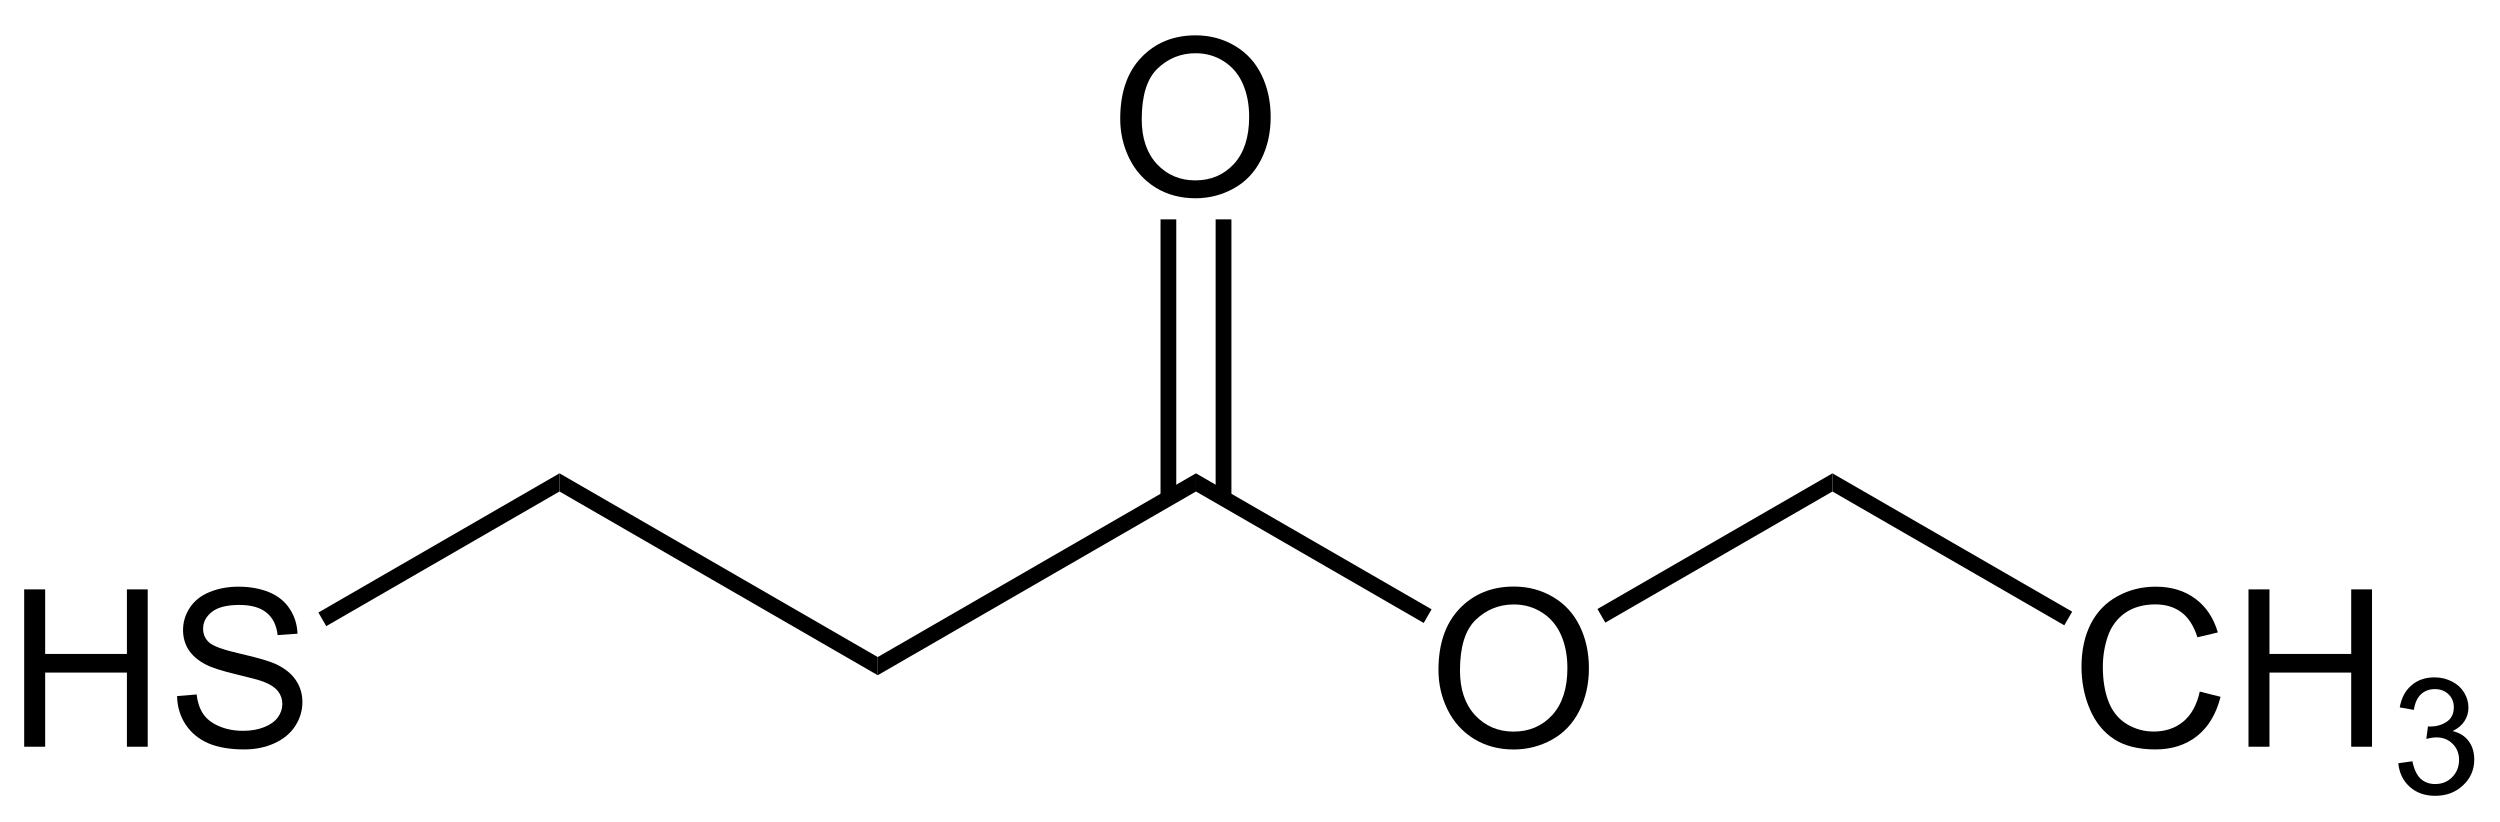 <?xml version="1.0" encoding="UTF-8" standalone="no"?>
<svg
   xmlns:dc="http://purl.org/dc/elements/1.1/"
   xmlns:cc="http://creativecommons.org/ns#"
   xmlns:rdf="http://www.w3.org/1999/02/22-rdf-syntax-ns#"
   xmlns:svg="http://www.w3.org/2000/svg"
   xmlns="http://www.w3.org/2000/svg"
   xmlns:xlink="http://www.w3.org/1999/xlink"
   xmlns:sodipodi="http://sodipodi.sourceforge.net/DTD/sodipodi-0.dtd"
   xmlns:inkscape="http://www.inkscape.org/namespaces/inkscape"
   width="216pt"
   height="71pt"
   viewBox="0 0 216 71"
   version="1.1"
   id="svg2"
   inkscape:version="0.91 r13725"
   sodipodi:docname="Ethyl-3-mercaptopropionate_Structural_Formula_V1.svg">
  <sodipodi:namedview
     pagecolor="#ffffff"
     bordercolor="#666666"
     borderopacity="1"
     objecttolerance="10"
     gridtolerance="10"
     guidetolerance="10"
     inkscape:pageopacity="0"
     inkscape:pageshadow="2"
     inkscape:window-width="640"
     inkscape:window-height="480"
     id="namedview72"
     showgrid="false"
     inkscape:zoom="1.3407407"
     inkscape:cx="135"
     inkscape:cy="44.375"
     inkscape:window-x="0"
     inkscape:window-y="0"
     inkscape:window-maximized="0"
     inkscape:current-layer="svg2" />
  <defs
     id="defs4">
    <g
       id="g6">
      <symbol
         overflow="visible"
         id="glyph0-0">
        <path
           style="stroke:none;"
           d="M 2.375 0 L 2.375 -11.875 L 11.875 -11.875 L 11.875 0 Z M 2.672 -0.297 L 11.578 -0.297 L 11.578 -11.578 L 2.672 -11.578 Z M 2.672 -0.297 "
           id="path9" />
      </symbol>
      <symbol
         overflow="visible"
         id="glyph0-1">
        <path
           style="stroke:none;"
           d="M 1.516 0 L 1.516 -13.594 L 3.328 -13.594 L 3.328 -8.016 L 10.391 -8.016 L 10.391 -13.594 L 12.188 -13.594 L 12.188 0 L 10.391 0 L 10.391 -6.406 L 3.328 -6.406 L 3.328 0 Z M 1.516 0 "
           id="path12" />
      </symbol>
      <symbol
         overflow="visible"
         id="glyph0-2">
        <path
           style="stroke:none;"
           d="M 0.859 -4.375 L 2.547 -4.516 C 2.629 -3.836 2.816 -3.277 3.109 -2.844 C 3.398 -2.406 3.852 -2.051 4.469 -1.781 C 5.09 -1.508 5.789 -1.375 6.562 -1.375 C 7.246 -1.375 7.852 -1.477 8.375 -1.688 C 8.902 -1.895 9.301 -2.176 9.562 -2.531 C 9.82 -2.883 9.953 -3.27 9.953 -3.688 C 9.953 -4.113 9.824 -4.484 9.578 -4.797 C 9.328 -5.117 8.914 -5.391 8.344 -5.609 C 7.977 -5.754 7.168 -5.973 5.922 -6.266 C 4.672 -6.566 3.793 -6.852 3.297 -7.125 C 2.648 -7.465 2.164 -7.891 1.844 -8.391 C 1.531 -8.887 1.375 -9.453 1.375 -10.078 C 1.375 -10.762 1.566 -11.406 1.953 -12 C 2.348 -12.602 2.914 -13.055 3.656 -13.359 C 4.402 -13.668 5.238 -13.828 6.156 -13.828 C 7.164 -13.828 8.055 -13.664 8.828 -13.344 C 9.598 -13.02 10.188 -12.539 10.594 -11.906 C 11.008 -11.281 11.234 -10.566 11.266 -9.766 L 9.547 -9.641 C 9.453 -10.492 9.133 -11.141 8.594 -11.578 C 8.062 -12.023 7.273 -12.25 6.234 -12.25 C 5.148 -12.25 4.355 -12.043 3.859 -11.641 C 3.359 -11.242 3.109 -10.762 3.109 -10.203 C 3.109 -9.711 3.285 -9.309 3.641 -9 C 3.98 -8.688 4.883 -8.363 6.344 -8.031 C 7.809 -7.695 8.816 -7.402 9.359 -7.156 C 10.148 -6.789 10.734 -6.324 11.109 -5.766 C 11.492 -5.211 11.688 -4.57 11.688 -3.844 C 11.688 -3.113 11.477 -2.426 11.062 -1.781 C 10.645 -1.145 10.043 -0.648 9.266 -0.297 C 8.492 0.055 7.621 0.234 6.656 0.234 C 5.426 0.234 4.395 0.055 3.562 -0.297 C 2.727 -0.66 2.07 -1.203 1.594 -1.922 C 1.125 -2.637 0.879 -3.457 0.859 -4.375 Z M 0.859 -4.375 "
           id="path15" />
      </symbol>
      <symbol
         overflow="visible"
         id="glyph0-3">
        <path
           style="stroke:none;"
           d="M 0.922 -6.625 C 0.922 -8.883 1.523 -10.648 2.734 -11.922 C 3.949 -13.199 5.52 -13.844 7.438 -13.844 C 8.684 -13.844 9.816 -13.539 10.828 -12.938 C 11.836 -12.344 12.602 -11.508 13.125 -10.438 C 13.652 -9.363 13.922 -8.145 13.922 -6.781 C 13.922 -5.406 13.637 -4.168 13.078 -3.078 C 12.523 -1.992 11.738 -1.168 10.719 -0.609 C 9.695 -0.047 8.598 0.234 7.422 0.234 C 6.141 0.234 4.992 -0.07 3.984 -0.688 C 2.984 -1.309 2.223 -2.156 1.703 -3.219 C 1.18 -4.289 0.922 -5.426 0.922 -6.625 Z M 2.781 -6.594 C 2.781 -4.957 3.219 -3.664 4.094 -2.719 C 4.977 -1.781 6.082 -1.312 7.406 -1.312 C 8.758 -1.312 9.875 -1.785 10.75 -2.734 C 11.621 -3.691 12.062 -5.047 12.062 -6.797 C 12.062 -7.898 11.871 -8.863 11.5 -9.688 C 11.133 -10.508 10.586 -11.148 9.859 -11.609 C 9.141 -12.066 8.332 -12.297 7.438 -12.297 C 6.164 -12.297 5.07 -11.855 4.156 -10.984 C 3.238 -10.109 2.781 -8.645 2.781 -6.594 Z M 2.781 -6.594 "
           id="path18" />
      </symbol>
      <symbol
         overflow="visible"
         id="glyph0-4">
        <path
           style="stroke:none;"
           d="M 11.172 -4.766 L 12.969 -4.312 C 12.594 -2.832 11.914 -1.699 10.938 -0.922 C 9.957 -0.148 8.758 0.234 7.344 0.234 C 5.875 0.234 4.68 -0.062 3.766 -0.656 C 2.848 -1.258 2.148 -2.125 1.672 -3.25 C 1.191 -4.383 0.953 -5.602 0.953 -6.906 C 0.953 -8.32 1.219 -9.555 1.75 -10.609 C 2.289 -11.66 3.062 -12.457 4.062 -13 C 5.059 -13.551 6.16 -13.828 7.359 -13.828 C 8.723 -13.828 9.867 -13.477 10.797 -12.781 C 11.723 -12.094 12.367 -11.121 12.734 -9.875 L 10.969 -9.453 C 10.656 -10.441 10.195 -11.16 9.594 -11.609 C 8.988 -12.066 8.23 -12.297 7.328 -12.297 C 6.285 -12.297 5.41 -12.043 4.703 -11.547 C 4.004 -11.047 3.508 -10.367 3.219 -9.516 C 2.938 -8.672 2.797 -7.801 2.797 -6.906 C 2.797 -5.75 2.961 -4.738 3.297 -3.875 C 3.637 -3.02 4.164 -2.379 4.875 -1.953 C 5.59 -1.523 6.363 -1.312 7.188 -1.312 C 8.195 -1.312 9.051 -1.598 9.75 -2.172 C 10.445 -2.754 10.922 -3.617 11.172 -4.766 Z M 11.172 -4.766 "
           id="path21" />
      </symbol>
      <symbol
         overflow="visible"
         id="glyph1-0">
        <path
           style="stroke:none;"
           d="M 1.75 0 L 1.75 -8.75 L 8.75 -8.75 L 8.75 0 Z M 1.969 -0.219 L 8.531 -0.219 L 8.531 -8.531 L 1.969 -8.531 Z M 1.969 -0.219 "
           id="path24" />
      </symbol>
      <symbol
         overflow="visible"
         id="glyph1-1">
        <path
           style="stroke:none;"
           d="M 0.594 -2.641 L 1.812 -2.812 C 1.957 -2.113 2.195 -1.605 2.531 -1.297 C 2.871 -0.992 3.289 -0.844 3.781 -0.844 C 4.363 -0.844 4.852 -1.039 5.25 -1.438 C 5.645 -1.84 5.844 -2.344 5.844 -2.938 C 5.844 -3.496 5.652 -3.961 5.281 -4.328 C 4.914 -4.691 4.449 -4.875 3.891 -4.875 C 3.648 -4.875 3.355 -4.832 3.016 -4.75 L 3.156 -5.828 C 3.238 -5.816 3.301 -5.812 3.344 -5.812 C 3.871 -5.812 4.348 -5.945 4.766 -6.219 C 5.18 -6.488 5.391 -6.91 5.391 -7.484 C 5.391 -7.93 5.238 -8.301 4.938 -8.594 C 4.633 -8.895 4.238 -9.047 3.75 -9.047 C 3.27 -9.047 2.867 -8.895 2.547 -8.594 C 2.234 -8.301 2.027 -7.852 1.938 -7.25 L 0.719 -7.469 C 0.863 -8.289 1.203 -8.926 1.734 -9.375 C 2.262 -9.832 2.926 -10.062 3.719 -10.062 C 4.27 -10.062 4.773 -9.941 5.234 -9.703 C 5.691 -9.473 6.039 -9.152 6.281 -8.75 C 6.527 -8.344 6.656 -7.91 6.656 -7.453 C 6.656 -7.023 6.539 -6.633 6.312 -6.281 C 6.082 -5.926 5.738 -5.637 5.281 -5.422 C 5.871 -5.285 6.332 -5.004 6.656 -4.578 C 6.988 -4.148 7.156 -3.605 7.156 -2.953 C 7.156 -2.078 6.832 -1.336 6.188 -0.734 C 5.551 -0.129 4.746 0.172 3.781 0.172 C 2.895 0.172 2.16 -0.086 1.578 -0.609 C 1.004 -1.129 0.676 -1.805 0.594 -2.641 Z M 0.594 -2.641 "
           id="path27" />
      </symbol>
    </g>
  </defs>
  <g
     id="g32"
     style="fill:#000000;fill-opacity:1">
    <use
       height="100%"
       width="100%"
       id="use34"
       y="64.517"
       x="0.574"
       xlink:href="#glyph0-1" />
    <use
       height="100%"
       width="100%"
       id="use36"
       y="64.517"
       x="14.44"
       xlink:href="#glyph0-2" />
  </g>
  <path
     inkscape:connector-curvature="0"
     id="path38"
     d="m 48.34,40.895 0,1.57 L 28.188,54.098 27.508,52.922 Z m 0,0"
     style="fill:#000000;fill-opacity:1;fill-rule:nonzero;stroke:none" />
  <path
     inkscape:connector-curvature="0"
     id="path40"
     d="m 75.836,56.77 0,1.57 -27.496,-15.875 0,-1.57 z m 0,0"
     style="fill:#000000;fill-opacity:1;fill-rule:nonzero;stroke:none" />
  <path
     inkscape:connector-curvature="0"
     id="path42"
     d="m 103.332,40.895 0,1.57 -27.496,15.875 0,-1.57 z m 0,0"
     style="fill:#000000;fill-opacity:1;fill-rule:nonzero;stroke:none" />
  <g
     id="g44"
     style="fill:#000000;fill-opacity:1">
    <use
       height="100%"
       width="100%"
       id="use46"
       y="64.522"
       x="123.361"
       xlink:href="#glyph0-3" />
  </g>
  <path
     inkscape:connector-curvature="0"
     id="path48"
     d="m 123.688,52.645 -0.68,1.18 -19.676,-11.359 0,-1.57 z m 0,0"
     style="fill:#000000;fill-opacity:1;fill-rule:nonzero;stroke:none" />
  <path
     inkscape:connector-curvature="0"
     id="path50"
     d="m 158.324,40.895 0,1.57 -19.625,11.328 -0.68,-1.176 z m 0,0"
     style="fill:#000000;fill-opacity:1;fill-rule:nonzero;stroke:none" />
  <g
     id="g52"
     style="fill:#000000;fill-opacity:1">
    <use
       height="100%"
       width="100%"
       id="use54"
       y="16.897"
       x="95.865"
       xlink:href="#glyph0-3" />
  </g>
  <path
     inkscape:connector-curvature="0"
     id="path56"
     d="m 100.27,18.953 1.359,0 0,24.102 -1.359,0 z m 0,0"
     style="fill:#000000;fill-opacity:1;fill-rule:nonzero;stroke:none" />
  <path
     inkscape:connector-curvature="0"
     id="path58"
     d="m 105.031,18.953 1.363,0 0,24.102 -1.363,0 z m 0,0"
     style="fill:#000000;fill-opacity:1;fill-rule:nonzero;stroke:none" />
  <g
     id="g60"
     style="fill:#000000;fill-opacity:1">
    <use
       height="100%"
       width="100%"
       id="use62"
       y="64.517"
       x="178.888"
       xlink:href="#glyph0-4" />
    <use
       height="100%"
       width="100%"
       id="use64"
       y="64.517"
       x="192.754"
       xlink:href="#glyph0-1" />
  </g>
  <g
     id="g66"
     style="fill:#000000;fill-opacity:1">
    <use
       height="100%"
       width="100%"
       id="use68"
       y="68.586"
       x="206.619"
       xlink:href="#glyph1-1" />
  </g>
  <path
     inkscape:connector-curvature="0"
     id="path70"
     d="m 179.035,52.848 -0.68,1.18 -20.031,-11.562 0,-1.57 z m 0,0"
     style="fill:#000000;fill-opacity:1;fill-rule:nonzero;stroke:none" />
</svg>
